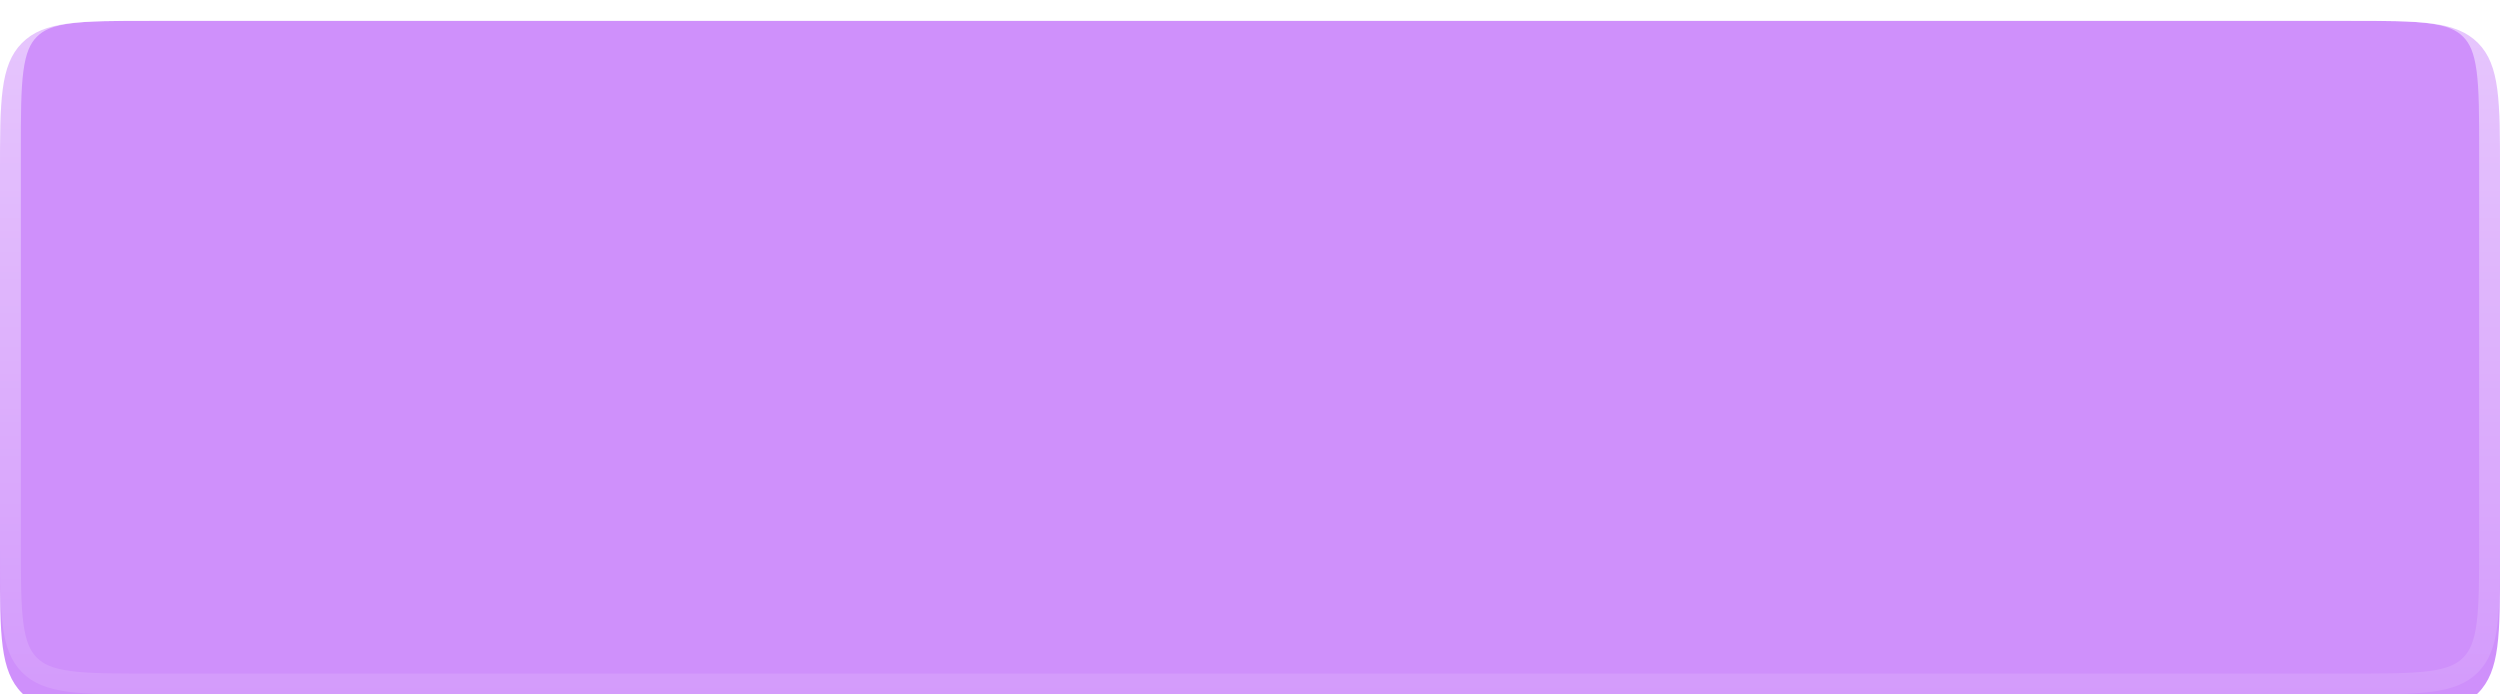 <?xml version="1.0" encoding="UTF-8"?> <svg xmlns="http://www.w3.org/2000/svg" width="360" height="100" viewBox="0 0 360 100" fill="none"><g filter="url(#filter0_i_60_1093)"><path d="M0 21.818C0 11.533 0 6.39 3.163 3.195C6.326 0 11.418 0 21.6 0H338.4C348.582 0 353.674 0 356.837 3.195C360 6.39 360 11.533 360 21.818V78.182C360 88.467 360 93.61 356.837 96.805C353.674 100 348.582 100 338.4 100H21.6C11.418 100 6.326 100 3.163 96.805C0 93.61 0 88.467 0 78.182V21.818Z" fill="#CF90FB"></path></g><path d="M21.6 1.5H338.4C343.534 1.5 347.232 1.503 350.049 1.886C352.821 2.262 354.514 2.981 355.771 4.251C357.03 5.522 357.744 7.239 358.118 10.046C358.497 12.895 358.5 16.634 358.5 21.818V78.182C358.5 83.366 358.497 87.105 358.118 89.954C357.744 92.761 357.03 94.478 355.771 95.749C354.514 97.019 352.821 97.738 350.049 98.114C347.232 98.497 343.534 98.5 338.4 98.5H21.6C16.466 98.5 12.768 98.497 9.951 98.114C7.179 97.738 5.486 97.019 4.229 95.749C2.97 94.478 2.256 92.761 1.882 89.954C1.503 87.105 1.5 83.366 1.5 78.182V21.818C1.5 16.634 1.503 12.895 1.882 10.046C2.256 7.239 2.97 5.522 4.229 4.251C5.486 2.981 7.179 2.262 9.951 1.886C12.768 1.503 16.466 1.5 21.6 1.5Z" stroke="url(#paint0_linear_60_1093)" stroke-width="3"></path><defs><filter id="filter0_i_60_1093" x="0" y="0" width="360" height="103" filterUnits="userSpaceOnUse" color-interpolation-filters="sRGB"><feFlood flood-opacity="0" result="BackgroundImageFix"></feFlood><feBlend mode="normal" in="SourceGraphic" in2="BackgroundImageFix" result="shape"></feBlend><feColorMatrix in="SourceAlpha" type="matrix" values="0 0 0 0 0 0 0 0 0 0 0 0 0 0 0 0 0 0 127 0" result="hardAlpha"></feColorMatrix><feOffset dy="3"></feOffset><feGaussianBlur stdDeviation="20"></feGaussianBlur><feComposite in2="hardAlpha" operator="arithmetic" k2="-1" k3="1"></feComposite><feColorMatrix type="matrix" values="0 0 0 0 1 0 0 0 0 1 0 0 0 0 1 0 0 0 0.3 0"></feColorMatrix><feBlend mode="normal" in2="shape" result="effect1_innerShadow_60_1093"></feBlend></filter><linearGradient id="paint0_linear_60_1093" x1="180" y1="0" x2="180" y2="100" gradientUnits="userSpaceOnUse"><stop stop-color="white" stop-opacity="0.5"></stop><stop offset="1" stop-color="white" stop-opacity="0.1"></stop></linearGradient></defs></svg> 